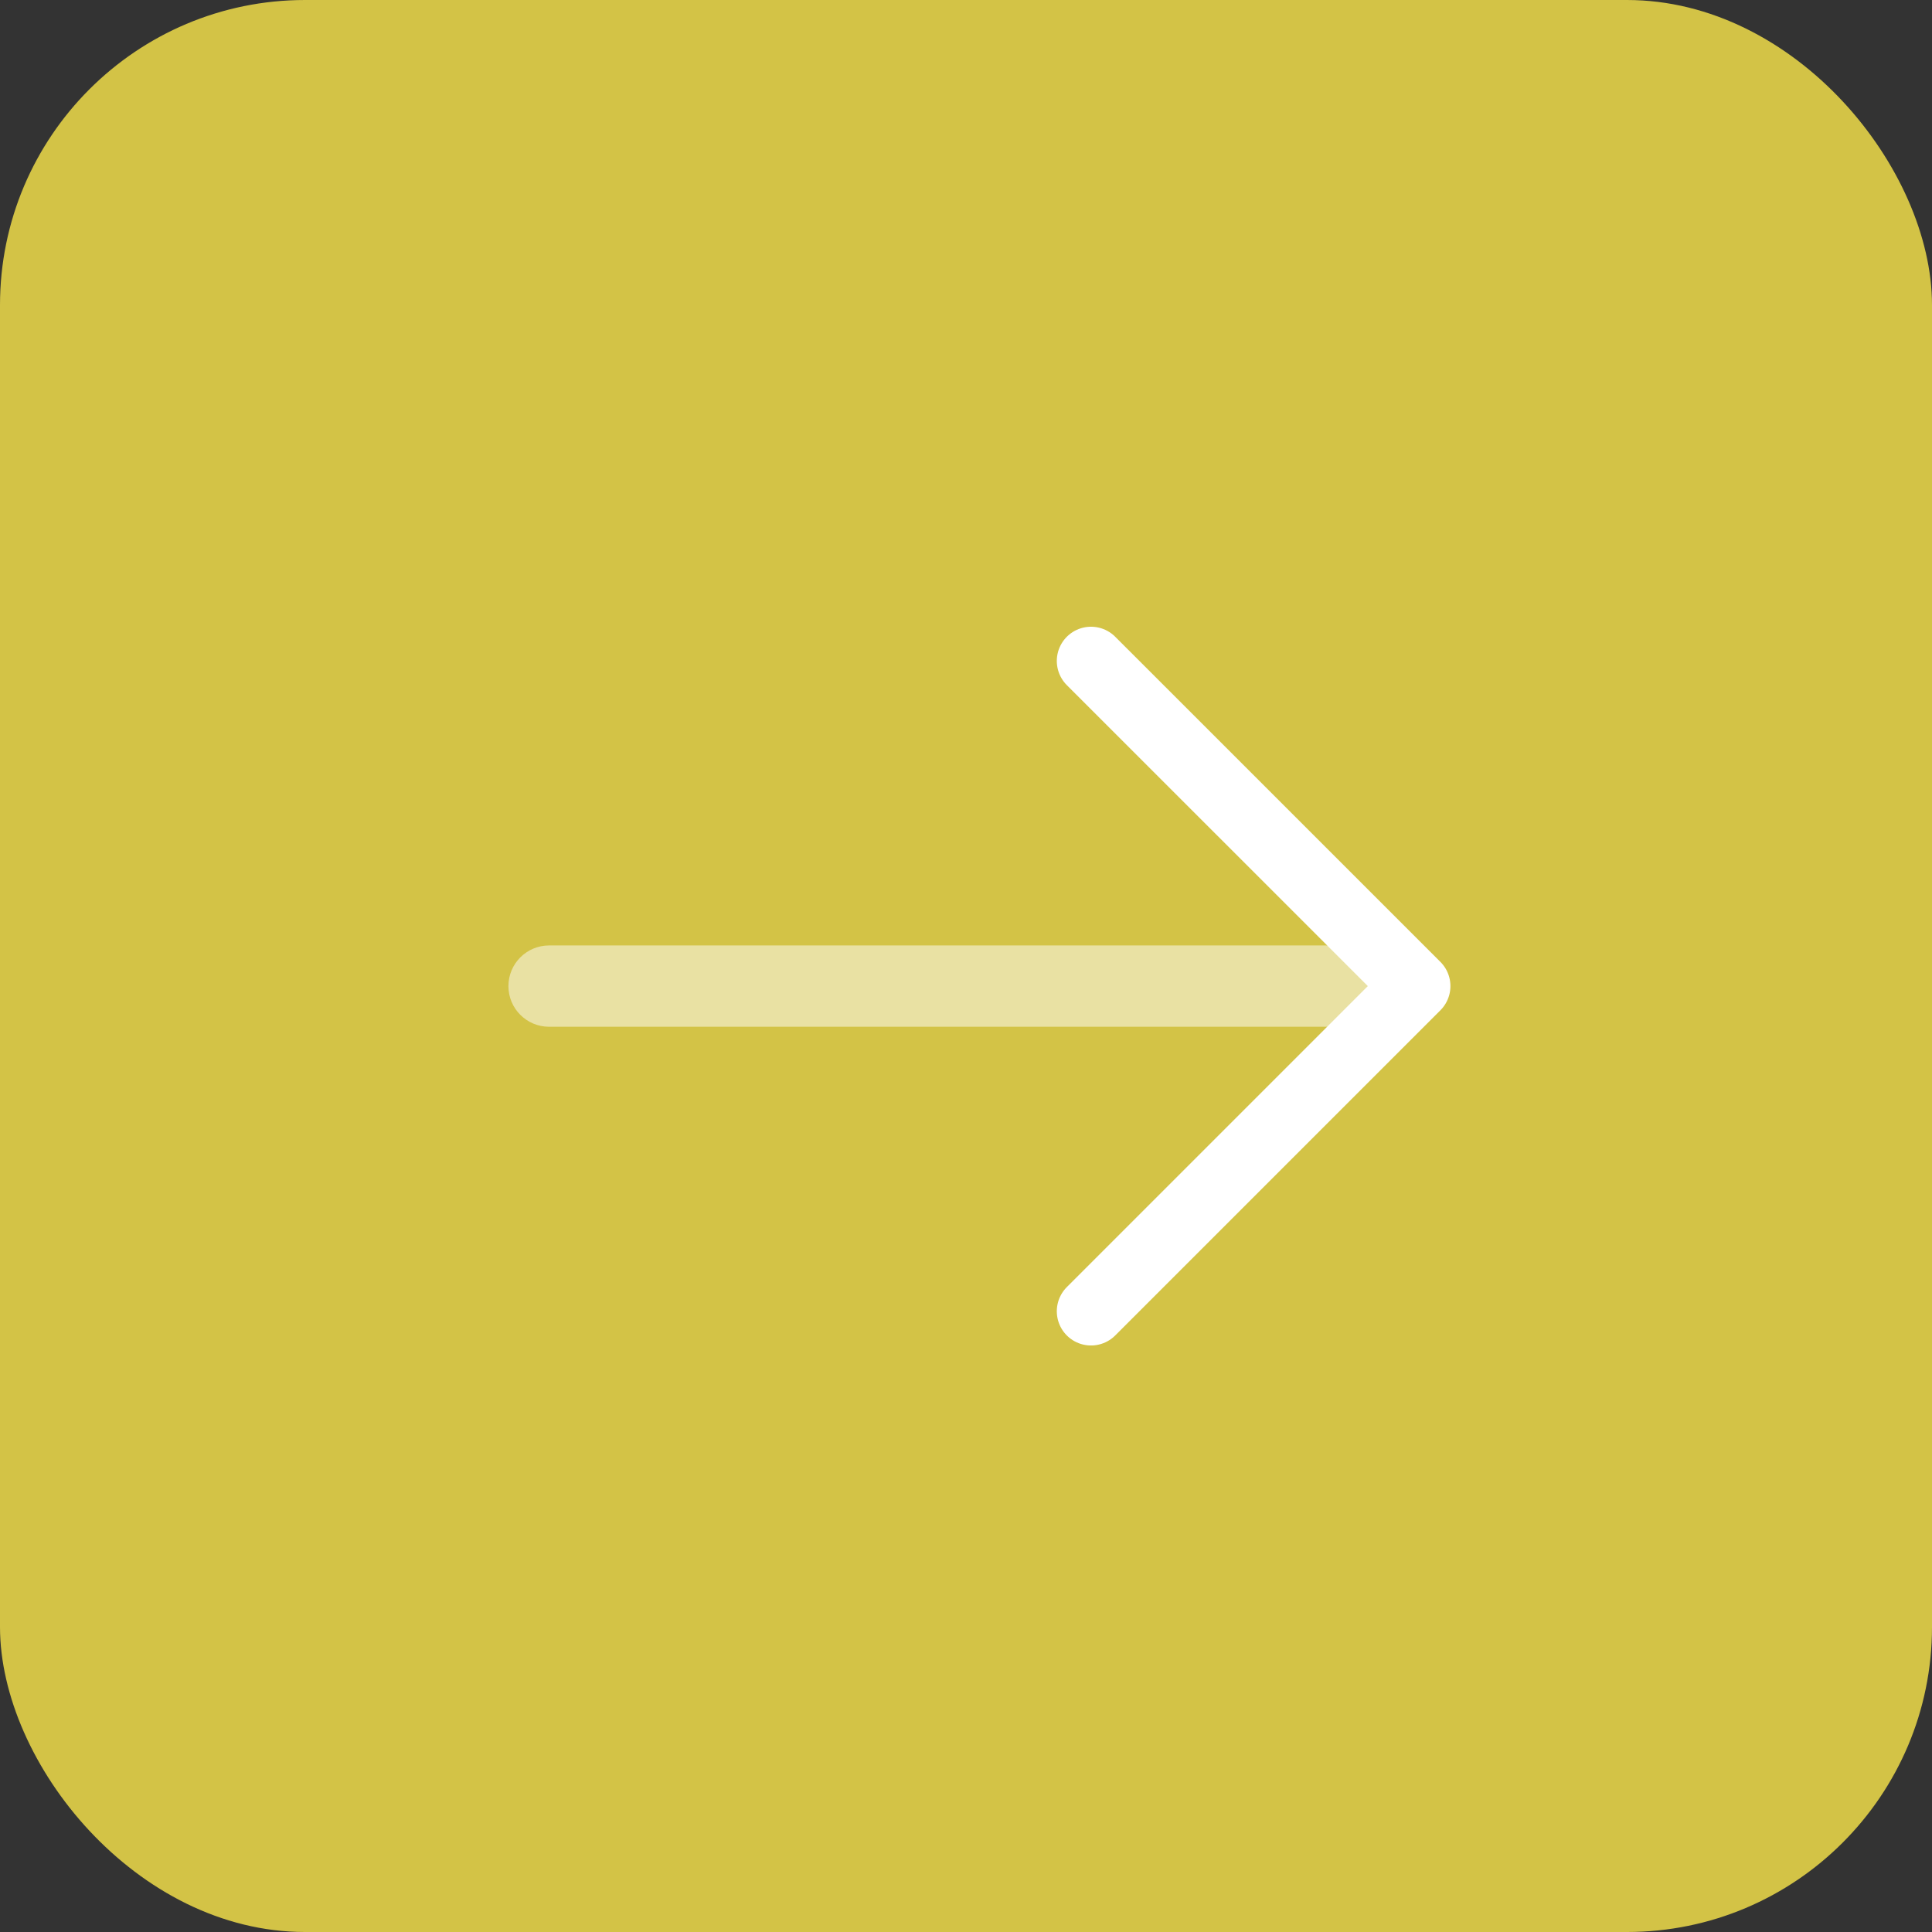 <svg xmlns="http://www.w3.org/2000/svg" width="38" height="38" viewBox="0 0 38 38" fill="none"><rect x="0" y="0" width="38" height="38" fill="#333333" stroke="none"/><rect width="38" height="38" rx="6" fill="#D3C346"></rect><path opacity="0.5" d="M10.799 18.596C10.358 18.596 10 18.954 10 19.396C10 19.837 10.358 20.195 10.799 20.195V18.596ZM10.799 20.195H27.854V18.596H10.799V20.195Z" fill="white"></path><path d="M21.459 13L27.855 19.395L21.459 25.791" stroke="white" stroke-width="1.346" stroke-linecap="round" stroke-linejoin="round"></path></svg>